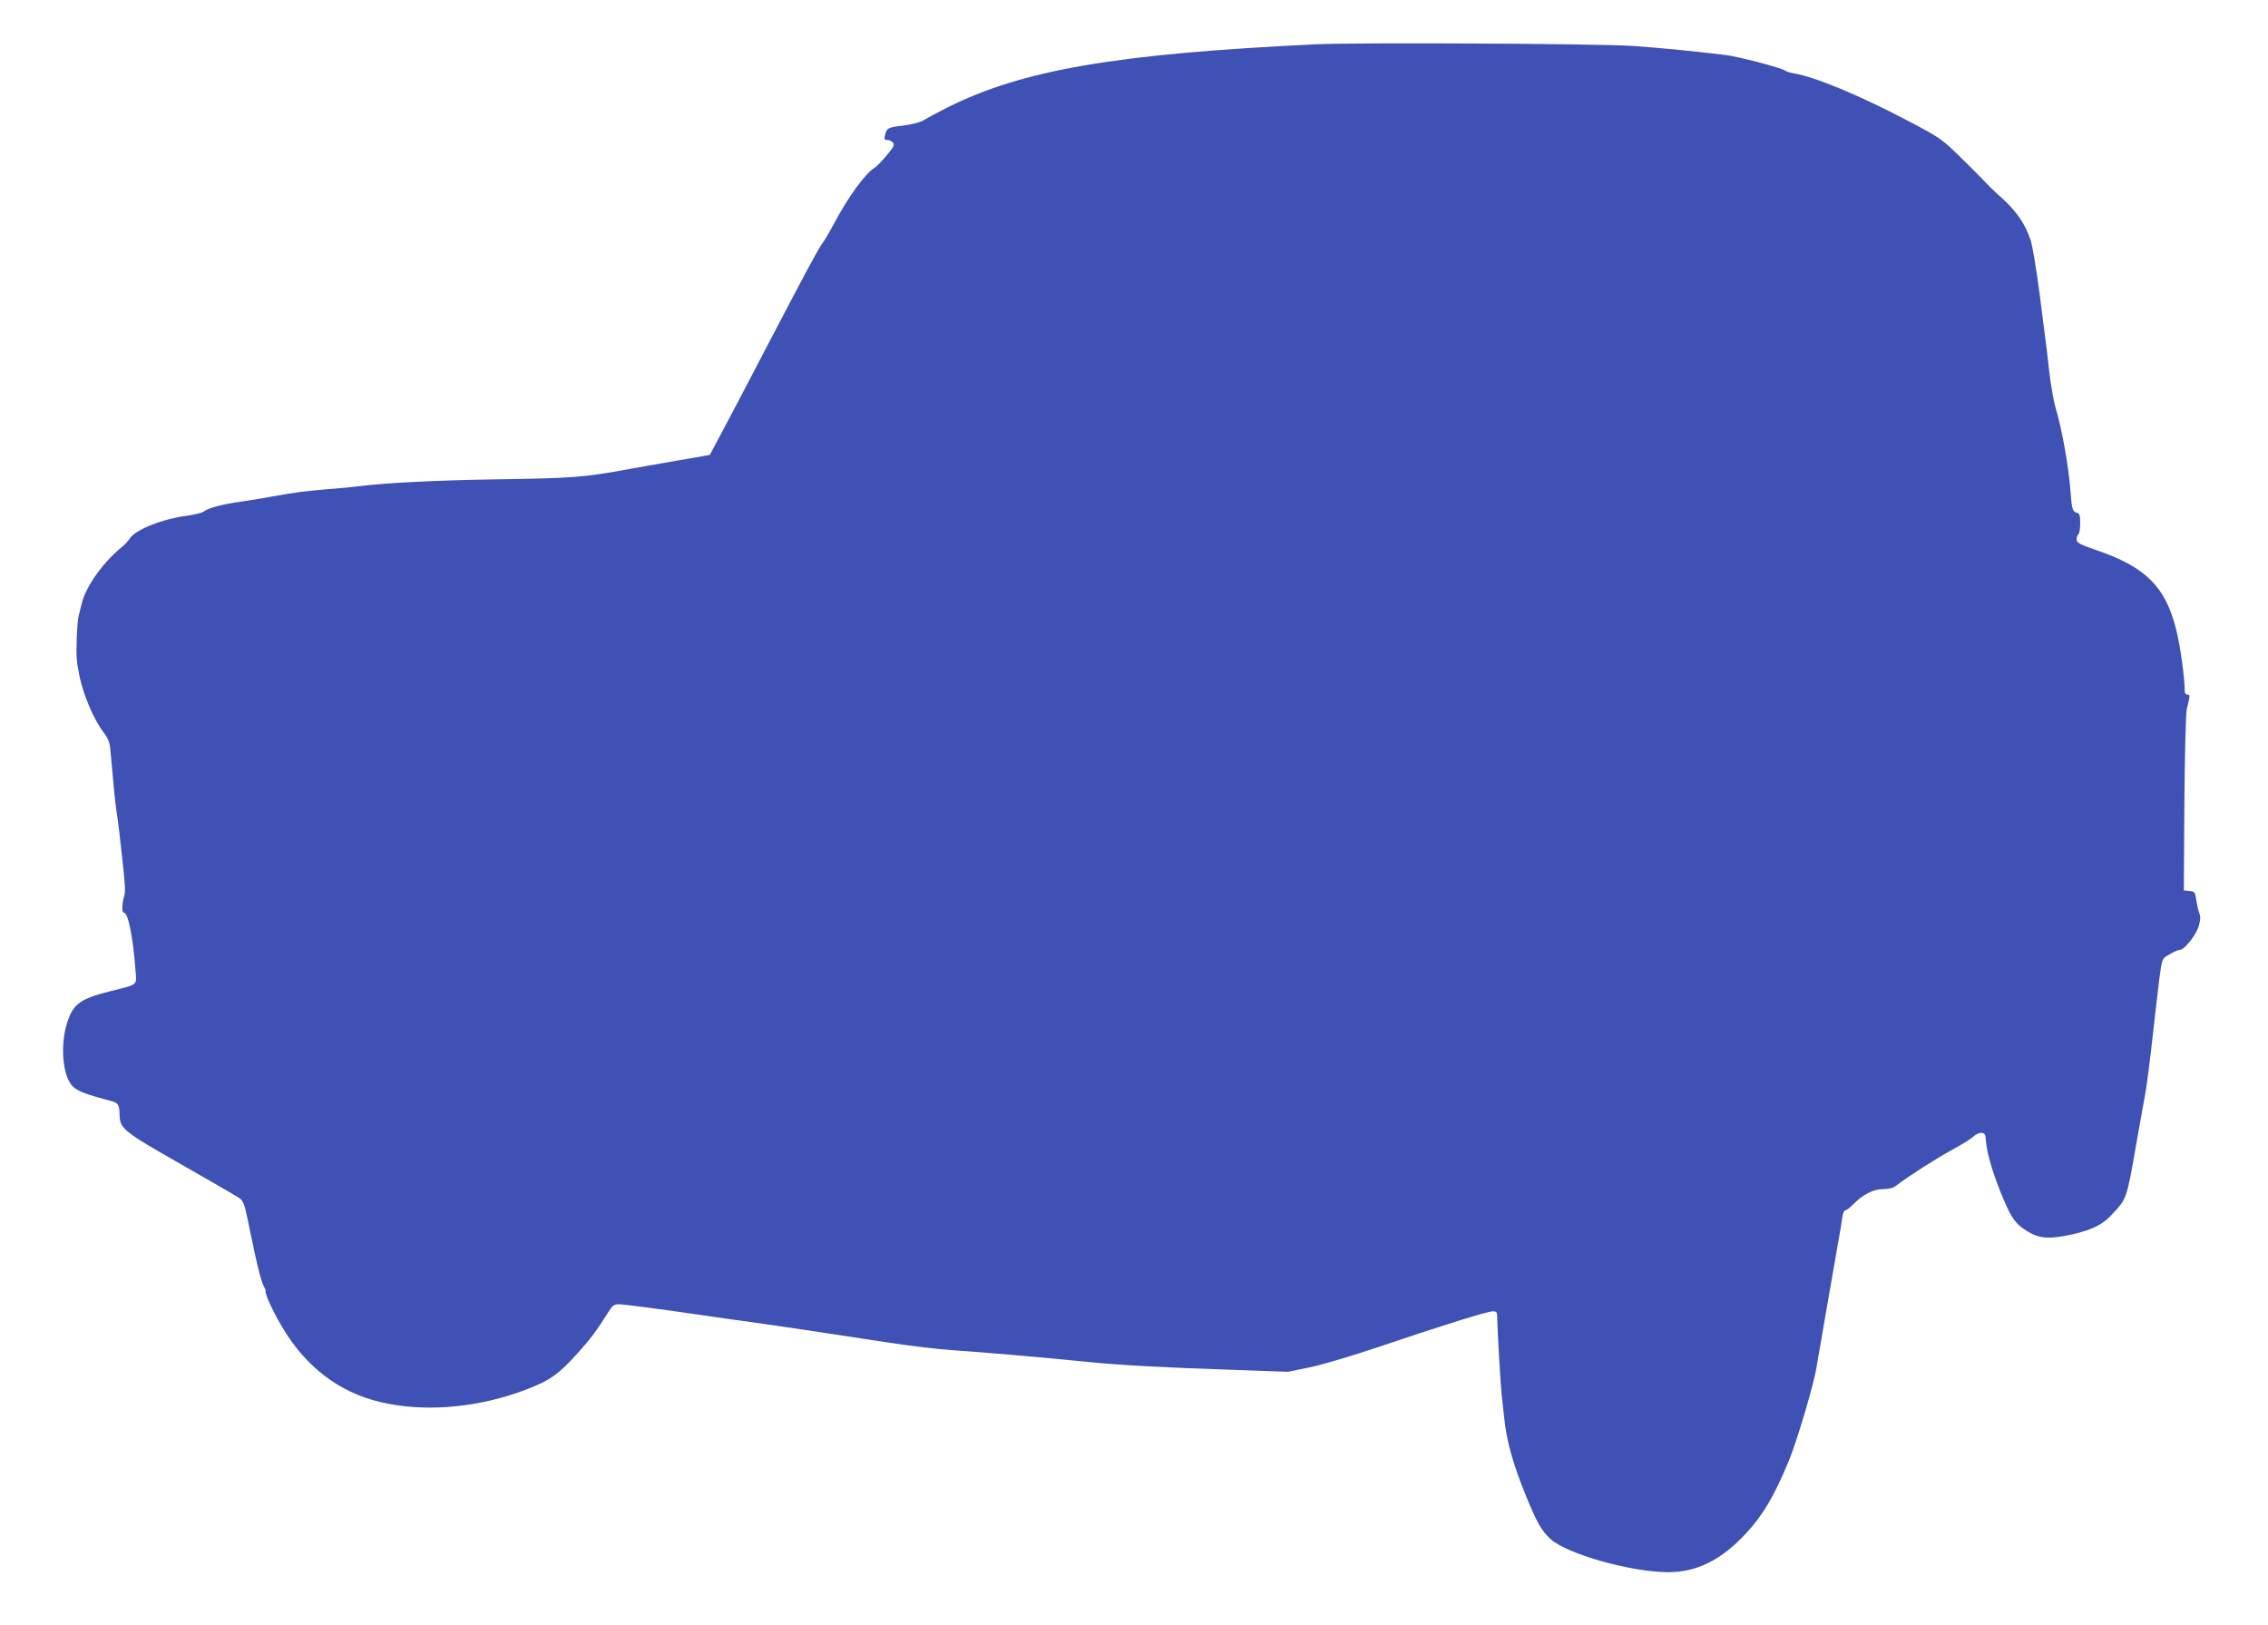 <?xml version="1.0" standalone="no"?>
<!DOCTYPE svg PUBLIC "-//W3C//DTD SVG 20010904//EN"
 "http://www.w3.org/TR/2001/REC-SVG-20010904/DTD/svg10.dtd">
<svg version="1.0" xmlns="http://www.w3.org/2000/svg"
 width="1280pt" height="917pt" viewBox="0 0 1280 917"
 preserveAspectRatio="xMidYMid meet">
<g transform="translate(0,917) scale(0.1,-0.1)"
fill="#3f51b5" stroke="none">
<path d="M7425 8920 c-1128 -54 -1654 -144 -2079 -357 -49 -25 -106 -55 -125
-67 -24 -15 -65 -27 -120 -34 -91 -11 -96 -14 -106 -54 -6 -24 -4 -28 13 -28
11 0 25 -7 32 -15 10 -12 3 -25 -36 -72 -27 -32 -56 -62 -64 -67 -56 -33 -150
-162 -235 -321 -26 -49 -56 -99 -65 -110 -18 -21 -122 -216 -330 -615 -67
-129 -163 -312 -213 -406 l-91 -171 -130 -23 c-72 -12 -216 -37 -320 -56 -270
-49 -317 -52 -756 -59 -338 -5 -632 -20 -785 -40 -22 -3 -94 -10 -160 -15
-148 -13 -172 -16 -315 -41 -63 -12 -142 -24 -175 -29 -106 -14 -192 -37 -216
-57 -9 -7 -50 -17 -92 -23 -137 -17 -293 -79 -324 -128 -10 -15 -31 -38 -48
-51 -105 -86 -203 -224 -224 -318 -6 -26 -14 -57 -17 -68 -4 -11 -9 -70 -11
-132 -4 -91 -1 -130 17 -215 25 -111 81 -241 136 -313 25 -33 34 -56 37 -97
18 -204 27 -298 32 -328 6 -39 14 -97 20 -150 33 -294 35 -317 25 -350 -12
-43 -13 -90 -1 -90 24 0 51 -132 66 -328 6 -85 18 -75 -145 -116 -169 -43
-209 -72 -242 -181 -40 -127 -24 -300 33 -356 27 -26 75 -45 206 -79 51 -13
56 -21 58 -80 1 -79 20 -94 350 -282 165 -94 312 -179 326 -189 22 -16 29 -34
48 -126 12 -59 24 -117 27 -128 2 -11 6 -29 8 -40 22 -102 41 -175 52 -197 8
-15 14 -29 13 -30 -9 -14 53 -145 116 -243 139 -216 334 -351 574 -396 242
-47 522 -18 776 78 139 53 186 86 297 209 72 80 104 123 172 231 23 37 31 43
61 43 19 0 177 -20 352 -45 175 -25 381 -55 458 -65 137 -19 220 -32 695 -104
129 -20 302 -41 385 -46 172 -11 544 -44 750 -65 177 -18 426 -32 822 -45
l313 -11 126 26 c71 15 239 65 387 115 357 121 611 200 642 200 23 0 25 -4 25
-42 0 -53 19 -370 24 -418 2 -19 9 -82 15 -139 14 -133 47 -253 119 -432 64
-158 92 -208 143 -254 94 -85 453 -186 663 -187 162 0 300 68 441 220 94 101
160 213 240 407 48 117 142 434 157 530 9 56 109 629 124 715 9 47 18 104 21
127 3 24 11 43 17 43 7 0 25 14 41 30 56 58 117 90 172 90 34 0 58 6 74 19 66
51 225 153 312 200 54 29 110 64 124 77 32 30 68 28 69 -3 4 -75 31 -175 83
-306 54 -134 77 -172 128 -209 73 -52 126 -62 232 -43 134 25 209 57 262 113
93 98 90 90 144 397 19 110 42 236 50 280 9 44 29 199 45 345 17 146 32 283
35 305 18 131 15 124 60 150 23 14 49 25 58 25 25 0 91 83 106 134 10 34 11
54 3 74 -6 15 -13 48 -17 74 -6 44 -8 47 -38 50 l-32 3 3 490 c2 270 8 508 13
530 20 82 20 85 4 85 -8 0 -15 8 -15 18 0 81 -25 258 -50 356 -60 236 -172
347 -447 441 -99 34 -113 42 -113 62 0 12 5 25 10 28 6 3 10 31 10 62 0 47 -3
56 -20 60 -23 6 -27 21 -34 113 -10 142 -48 356 -85 480 -11 36 -28 133 -37
215 -9 83 -18 159 -20 170 -2 11 -17 130 -34 265 -18 135 -40 269 -51 299 -30
88 -79 159 -157 230 -41 36 -88 82 -105 101 -18 19 -79 81 -137 137 -102 100
-111 106 -299 205 -269 141 -515 243 -636 264 -22 3 -45 11 -51 16 -20 15
-266 80 -339 88 -182 22 -375 41 -525 51 -206 13 -1555 20 -1785 9z"/>
</g>
</svg>
